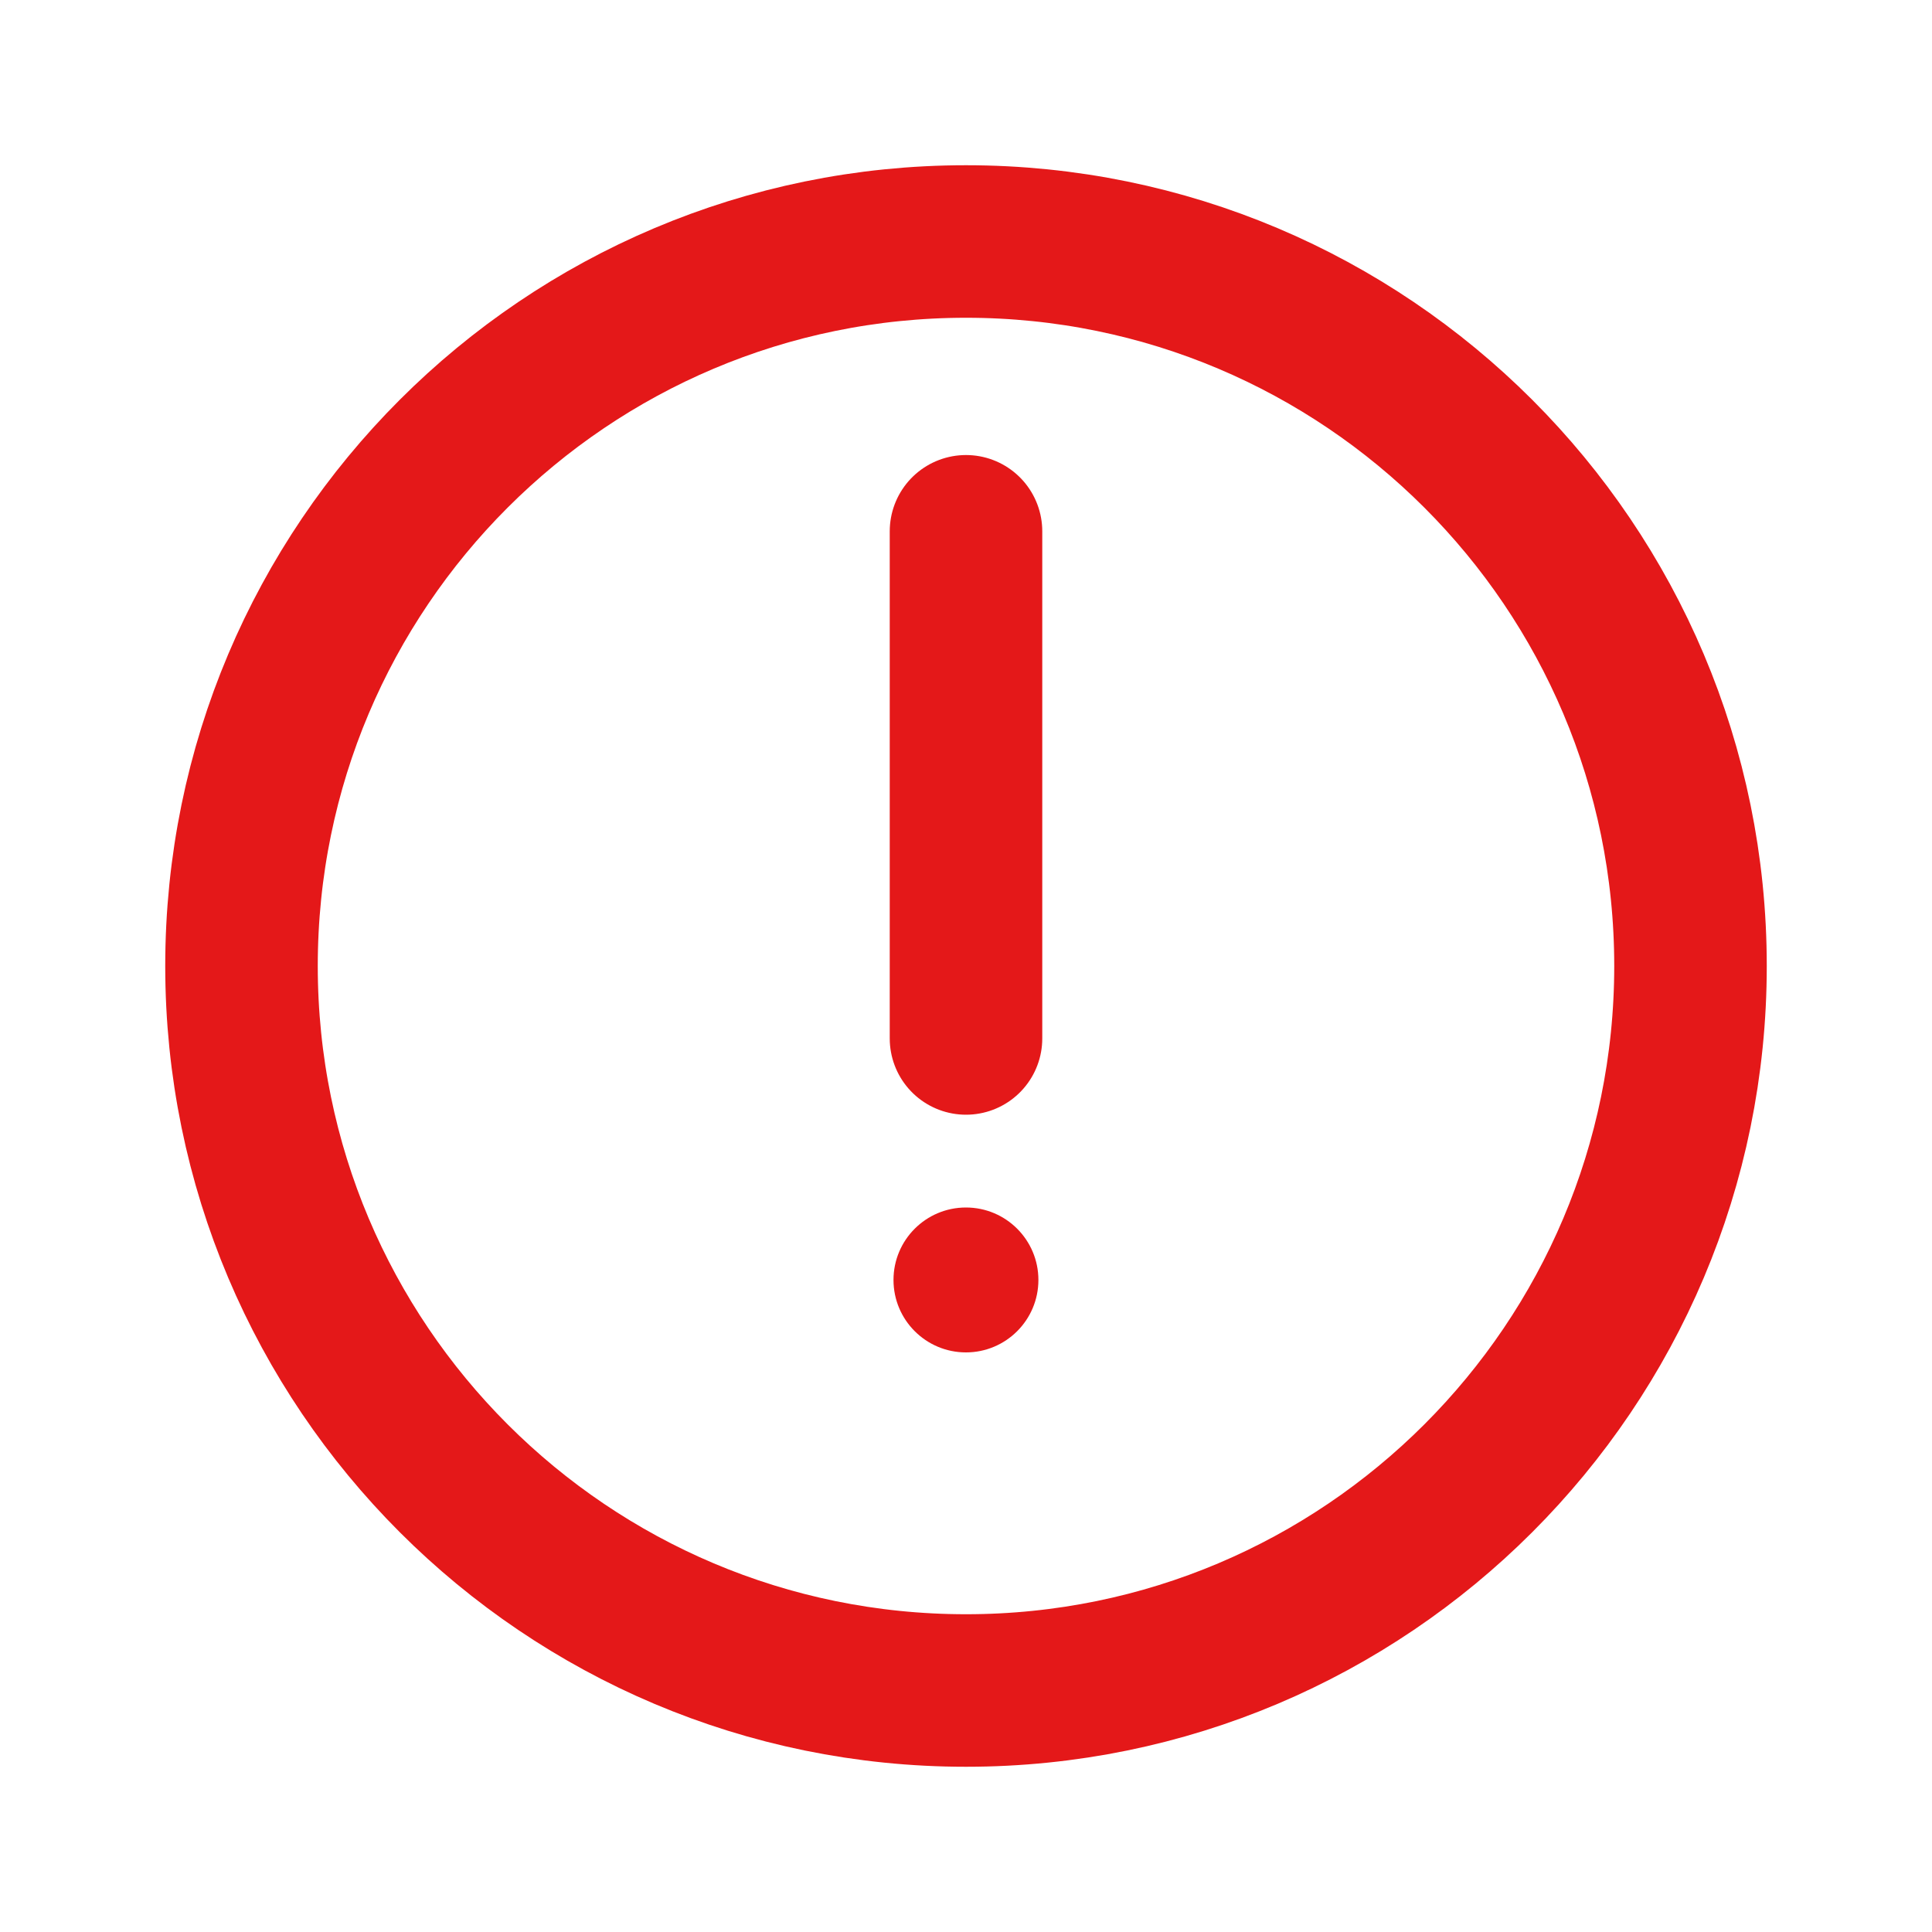 <svg width="38" height="38" viewBox="0 0 38 38" fill="none" xmlns="http://www.w3.org/2000/svg">
<g clip-path="url(#clip0_1235_35698)">
<circle cx="18.999" cy="25.175" r="1.425" fill="#E41819"/>
<path d="M19 20.425V10.45M19 4.75C11.13 4.75 4.75 11.13 4.75 19C4.75 26.87 11.13 33.25 19 33.25C26.87 33.25 33.25 26.87 33.25 19C33.25 11.13 26.87 4.75 19 4.75Z" stroke="#E41819" stroke-width="3" stroke-linecap="round"/>
</g>
<defs>
<clipPath id="clip0_1235_35698">
<rect width="38" height="38" fill="white"/>
</clipPath>
</defs>
</svg>
